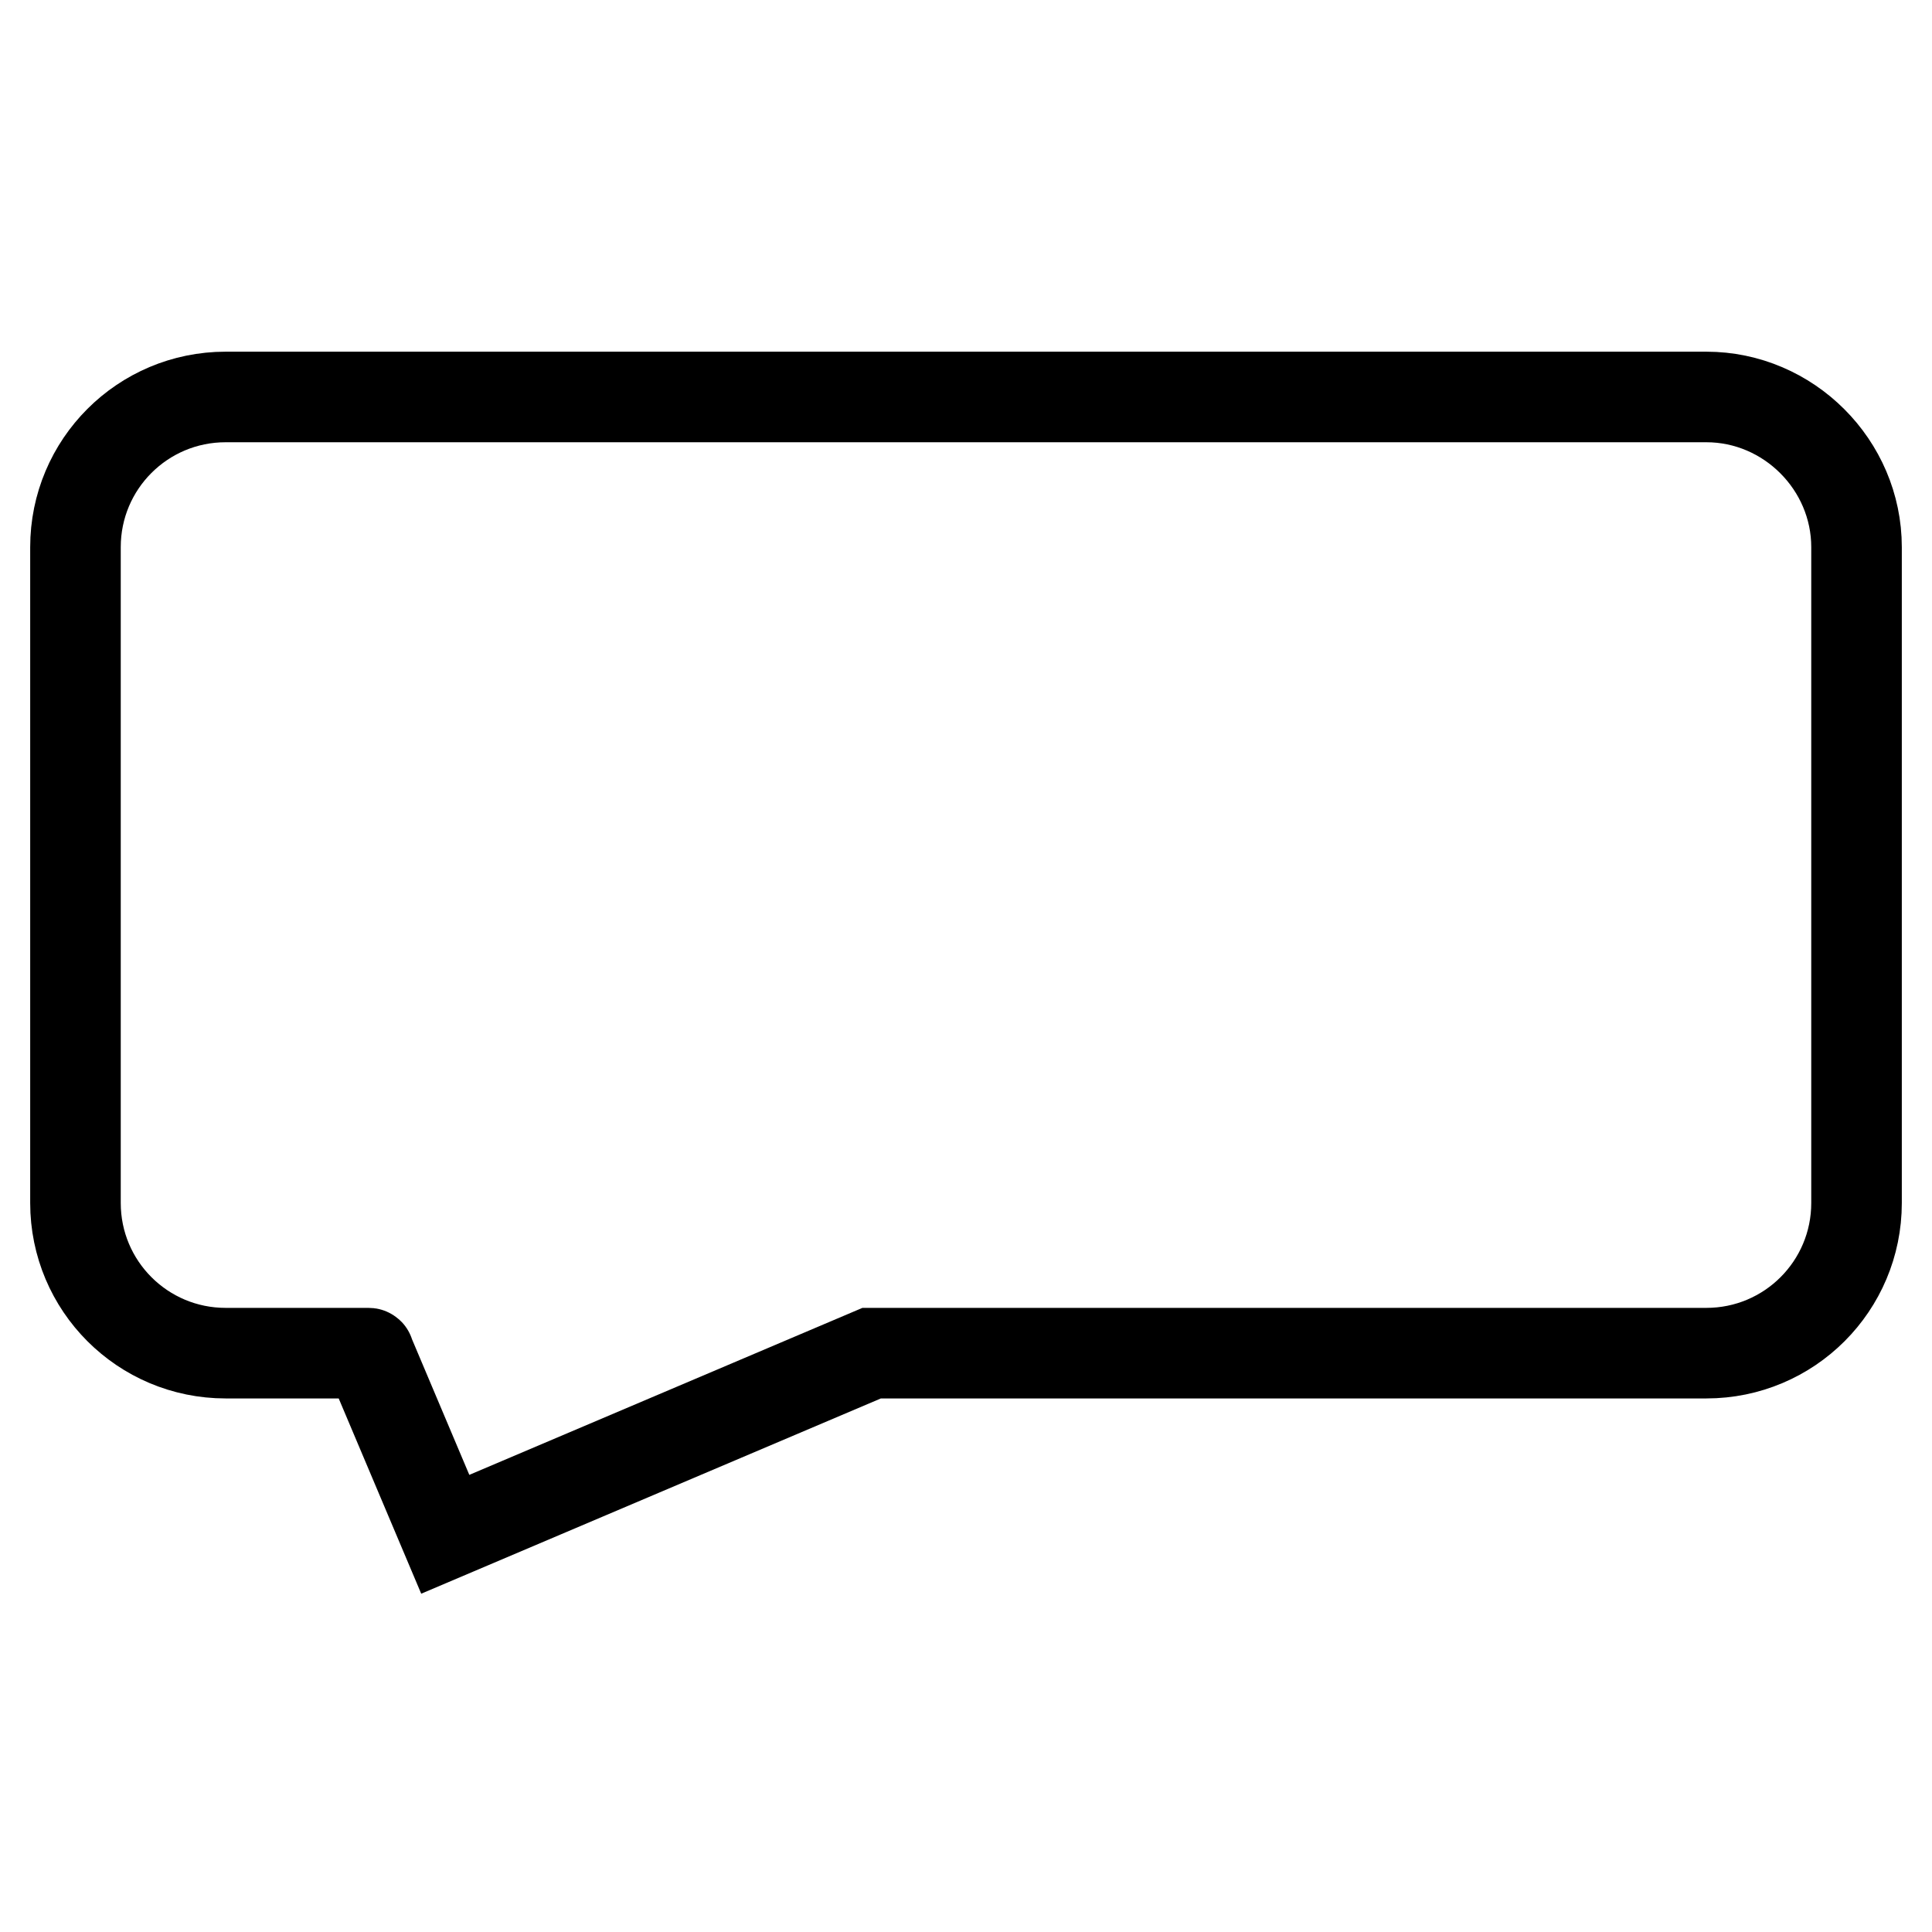<?xml version="1.0" encoding="utf-8"?>
<!-- Svg Vector Icons : http://www.onlinewebfonts.com/icon -->
<!DOCTYPE svg PUBLIC "-//W3C//DTD SVG 1.1//EN" "http://www.w3.org/Graphics/SVG/1.1/DTD/svg11.dtd">
<svg version="1.1" xmlns="http://www.w3.org/2000/svg" xmlns:xlink="http://www.w3.org/1999/xlink" x="0px" y="0px" viewBox="0 0 256 256" enable-background="new 0 0 256 256" xml:space="preserve">
<g><g><path stroke-width="12" fill-opacity="0" stroke="#000000"  d="M226.1,52.6H29.9c-11,0-19.9,8.9-19.9,19.9v86.9c0,11,8.9,19.9,19.9,19.9h18.9c0.1,0,0.1,0,0.1,0.1l10.1,23.9l56.5-24c0,0,0,0,0.1,0h110.5c11,0,19.9-8.9,19.9-19.9V72.5C246,61.6,237,52.6,226.1,52.6z"/></g></g>
</svg>